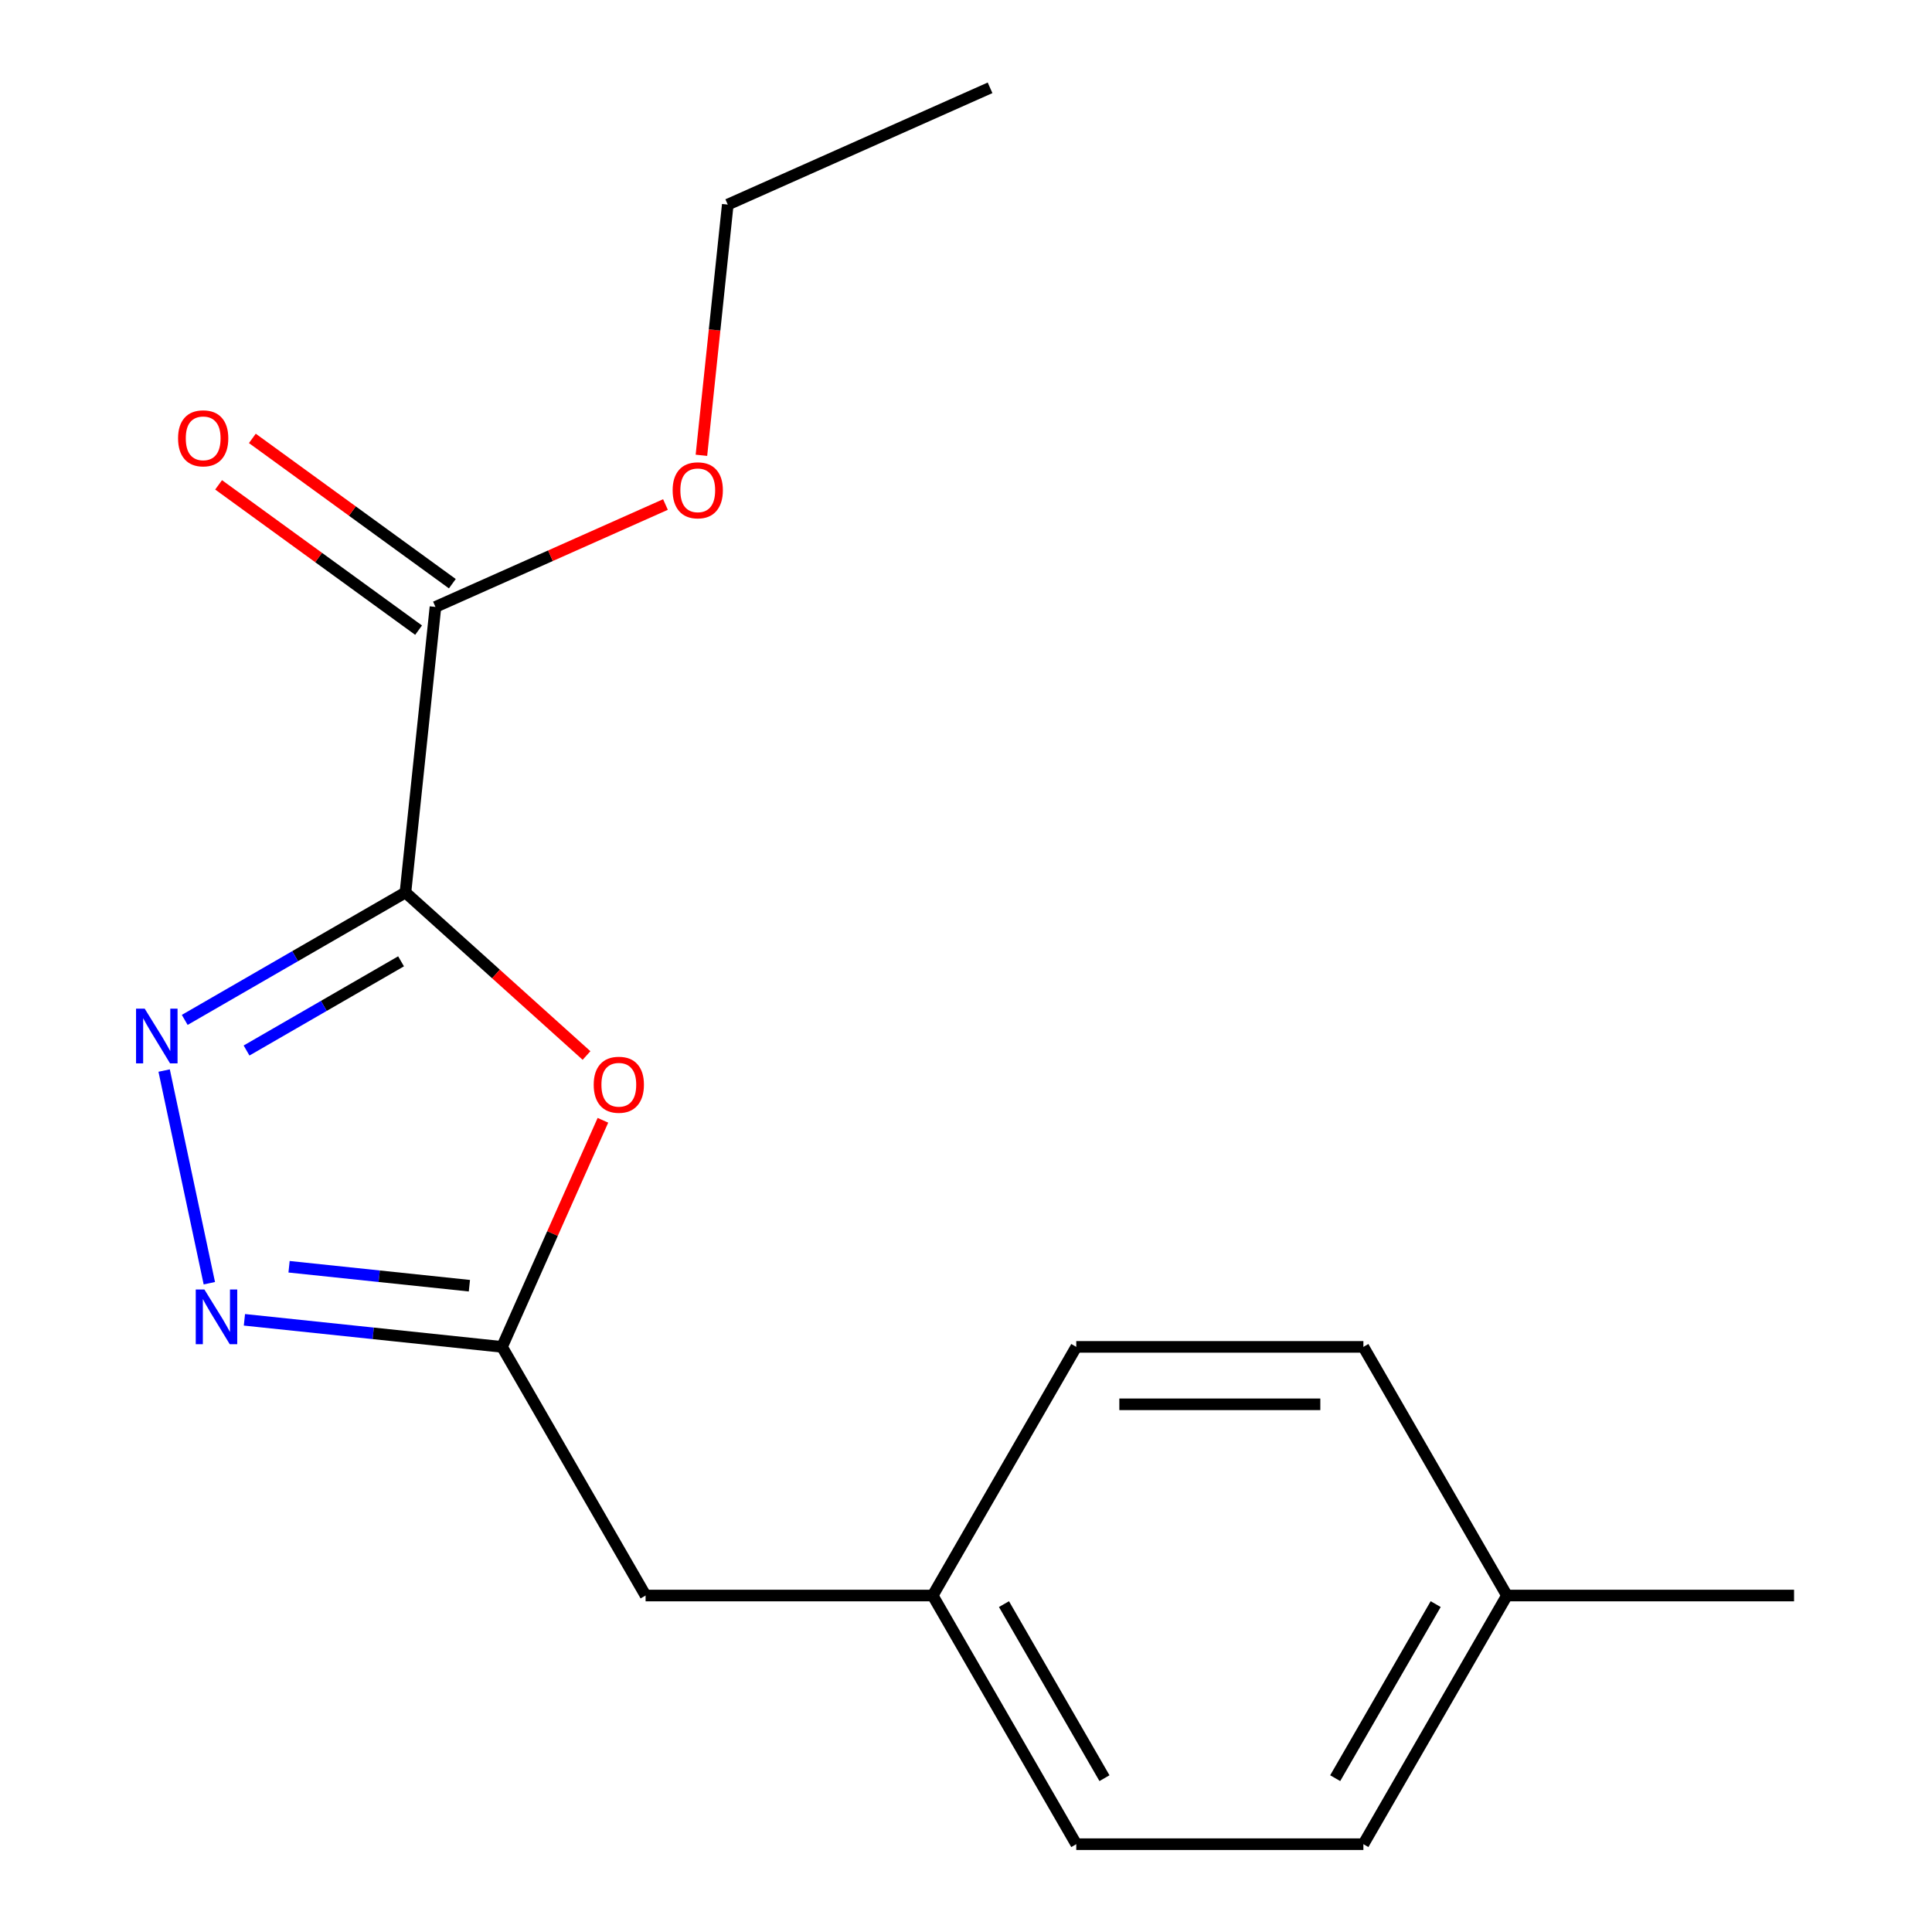 <?xml version='1.0' encoding='iso-8859-1'?>
<svg version='1.1' baseProfile='full'
              xmlns='http://www.w3.org/2000/svg'
                      xmlns:rdkit='http://www.rdkit.org/xml'
                      xmlns:xlink='http://www.w3.org/1999/xlink'
                  xml:space='preserve'
width='1000px' height='1000px' viewBox='0 0 1000 1000'>
<!-- END OF HEADER -->
<rect style='opacity:1.0;fill:#FFFFFF;stroke:none' width='1000' height='1000' x='0' y='0'> </rect>
<path class='bond-0' d='M 209.86,461.94 L 152.737,494.92' style='fill:none;fill-rule:evenodd;stroke:#000000;stroke-width:6px;stroke-linecap:butt;stroke-linejoin:miter;stroke-opacity:1' />
<path class='bond-0' d='M 152.737,494.92 L 95.614,527.9' style='fill:none;fill-rule:evenodd;stroke:#0000FF;stroke-width:6px;stroke-linecap:butt;stroke-linejoin:miter;stroke-opacity:1' />
<path class='bond-0' d='M 207.584,497.574 L 167.598,520.66' style='fill:none;fill-rule:evenodd;stroke:#000000;stroke-width:6px;stroke-linecap:butt;stroke-linejoin:miter;stroke-opacity:1' />
<path class='bond-0' d='M 167.598,520.66 L 127.612,543.746' style='fill:none;fill-rule:evenodd;stroke:#0000FF;stroke-width:6px;stroke-linecap:butt;stroke-linejoin:miter;stroke-opacity:1' />
<path class='bond-1' d='M 209.86,461.94 L 256.722,504.135' style='fill:none;fill-rule:evenodd;stroke:#000000;stroke-width:6px;stroke-linecap:butt;stroke-linejoin:miter;stroke-opacity:1' />
<path class='bond-1' d='M 256.722,504.135 L 303.585,546.33' style='fill:none;fill-rule:evenodd;stroke:#FF0000;stroke-width:6px;stroke-linecap:butt;stroke-linejoin:miter;stroke-opacity:1' />
<path class='bond-4' d='M 209.86,461.94 L 225.394,314.143' style='fill:none;fill-rule:evenodd;stroke:#000000;stroke-width:6px;stroke-linecap:butt;stroke-linejoin:miter;stroke-opacity:1' />
<path class='bond-2' d='M 84.959,554.121 L 108.355,664.191' style='fill:none;fill-rule:evenodd;stroke:#0000FF;stroke-width:6px;stroke-linecap:butt;stroke-linejoin:miter;stroke-opacity:1' />
<path class='bond-3' d='M 312.074,579.856 L 285.964,638.499' style='fill:none;fill-rule:evenodd;stroke:#FF0000;stroke-width:6px;stroke-linecap:butt;stroke-linejoin:miter;stroke-opacity:1' />
<path class='bond-3' d='M 285.964,638.499 L 259.854,697.143' style='fill:none;fill-rule:evenodd;stroke:#000000;stroke-width:6px;stroke-linecap:butt;stroke-linejoin:miter;stroke-opacity:1' />
<path class='bond-17' d='M 126.512,683.129 L 193.183,690.136' style='fill:none;fill-rule:evenodd;stroke:#0000FF;stroke-width:6px;stroke-linecap:butt;stroke-linejoin:miter;stroke-opacity:1' />
<path class='bond-17' d='M 193.183,690.136 L 259.854,697.143' style='fill:none;fill-rule:evenodd;stroke:#000000;stroke-width:6px;stroke-linecap:butt;stroke-linejoin:miter;stroke-opacity:1' />
<path class='bond-17' d='M 149.62,655.671 L 196.29,660.577' style='fill:none;fill-rule:evenodd;stroke:#0000FF;stroke-width:6px;stroke-linecap:butt;stroke-linejoin:miter;stroke-opacity:1' />
<path class='bond-17' d='M 196.29,660.577 L 242.96,665.482' style='fill:none;fill-rule:evenodd;stroke:#000000;stroke-width:6px;stroke-linecap:butt;stroke-linejoin:miter;stroke-opacity:1' />
<path class='bond-6' d='M 259.854,697.143 L 334.16,825.844' style='fill:none;fill-rule:evenodd;stroke:#000000;stroke-width:6px;stroke-linecap:butt;stroke-linejoin:miter;stroke-opacity:1' />
<path class='bond-5' d='M 234.129,302.12 L 182.373,264.516' style='fill:none;fill-rule:evenodd;stroke:#000000;stroke-width:6px;stroke-linecap:butt;stroke-linejoin:miter;stroke-opacity:1' />
<path class='bond-5' d='M 182.373,264.516 L 130.616,226.913' style='fill:none;fill-rule:evenodd;stroke:#FF0000;stroke-width:6px;stroke-linecap:butt;stroke-linejoin:miter;stroke-opacity:1' />
<path class='bond-5' d='M 216.659,326.166 L 164.902,288.562' style='fill:none;fill-rule:evenodd;stroke:#000000;stroke-width:6px;stroke-linecap:butt;stroke-linejoin:miter;stroke-opacity:1' />
<path class='bond-5' d='M 164.902,288.562 L 113.145,250.959' style='fill:none;fill-rule:evenodd;stroke:#FF0000;stroke-width:6px;stroke-linecap:butt;stroke-linejoin:miter;stroke-opacity:1' />
<path class='bond-7' d='M 225.394,314.143 L 284.918,287.641' style='fill:none;fill-rule:evenodd;stroke:#000000;stroke-width:6px;stroke-linecap:butt;stroke-linejoin:miter;stroke-opacity:1' />
<path class='bond-7' d='M 284.918,287.641 L 344.442,261.139' style='fill:none;fill-rule:evenodd;stroke:#FF0000;stroke-width:6px;stroke-linecap:butt;stroke-linejoin:miter;stroke-opacity:1' />
<path class='bond-8' d='M 334.16,825.844 L 482.771,825.844' style='fill:none;fill-rule:evenodd;stroke:#000000;stroke-width:6px;stroke-linecap:butt;stroke-linejoin:miter;stroke-opacity:1' />
<path class='bond-14' d='M 363.053,235.662 L 369.872,170.781' style='fill:none;fill-rule:evenodd;stroke:#FF0000;stroke-width:6px;stroke-linecap:butt;stroke-linejoin:miter;stroke-opacity:1' />
<path class='bond-14' d='M 369.872,170.781 L 376.691,105.9' style='fill:none;fill-rule:evenodd;stroke:#000000;stroke-width:6px;stroke-linecap:butt;stroke-linejoin:miter;stroke-opacity:1' />
<path class='bond-10' d='M 482.771,825.844 L 557.077,697.143' style='fill:none;fill-rule:evenodd;stroke:#000000;stroke-width:6px;stroke-linecap:butt;stroke-linejoin:miter;stroke-opacity:1' />
<path class='bond-11' d='M 482.771,825.844 L 557.077,954.545' style='fill:none;fill-rule:evenodd;stroke:#000000;stroke-width:6px;stroke-linecap:butt;stroke-linejoin:miter;stroke-opacity:1' />
<path class='bond-11' d='M 519.657,830.288 L 571.671,920.379' style='fill:none;fill-rule:evenodd;stroke:#000000;stroke-width:6px;stroke-linecap:butt;stroke-linejoin:miter;stroke-opacity:1' />
<path class='bond-9' d='M 779.993,825.844 L 705.688,954.545' style='fill:none;fill-rule:evenodd;stroke:#000000;stroke-width:6px;stroke-linecap:butt;stroke-linejoin:miter;stroke-opacity:1' />
<path class='bond-9' d='M 743.107,830.288 L 691.093,920.379' style='fill:none;fill-rule:evenodd;stroke:#000000;stroke-width:6px;stroke-linecap:butt;stroke-linejoin:miter;stroke-opacity:1' />
<path class='bond-15' d='M 779.993,825.844 L 928.605,825.844' style='fill:none;fill-rule:evenodd;stroke:#000000;stroke-width:6px;stroke-linecap:butt;stroke-linejoin:miter;stroke-opacity:1' />
<path class='bond-18' d='M 779.993,825.844 L 705.688,697.143' style='fill:none;fill-rule:evenodd;stroke:#000000;stroke-width:6px;stroke-linecap:butt;stroke-linejoin:miter;stroke-opacity:1' />
<path class='bond-12' d='M 557.077,697.143 L 705.688,697.143' style='fill:none;fill-rule:evenodd;stroke:#000000;stroke-width:6px;stroke-linecap:butt;stroke-linejoin:miter;stroke-opacity:1' />
<path class='bond-12' d='M 579.368,726.866 L 683.396,726.866' style='fill:none;fill-rule:evenodd;stroke:#000000;stroke-width:6px;stroke-linecap:butt;stroke-linejoin:miter;stroke-opacity:1' />
<path class='bond-13' d='M 557.077,954.545 L 705.688,954.545' style='fill:none;fill-rule:evenodd;stroke:#000000;stroke-width:6px;stroke-linecap:butt;stroke-linejoin:miter;stroke-opacity:1' />
<path class='bond-16' d='M 376.691,105.9 L 512.455,45.455' style='fill:none;fill-rule:evenodd;stroke:#000000;stroke-width:6px;stroke-linecap:butt;stroke-linejoin:miter;stroke-opacity:1' />
<path  class='atom-1' d='M 74.899 522.086
L 84.179 537.086
Q 85.099 538.566, 86.579 541.246
Q 88.059 543.926, 88.139 544.086
L 88.139 522.086
L 91.899 522.086
L 91.899 550.406
L 88.019 550.406
L 78.059 534.006
Q 76.899 532.086, 75.659 529.886
Q 74.459 527.686, 74.099 527.006
L 74.099 550.406
L 70.419 550.406
L 70.419 522.086
L 74.899 522.086
' fill='#0000FF'/>
<path  class='atom-2' d='M 307.3 561.46
Q 307.3 554.66, 310.66 550.86
Q 314.02 547.06, 320.3 547.06
Q 326.58 547.06, 329.94 550.86
Q 333.3 554.66, 333.3 561.46
Q 333.3 568.34, 329.9 572.26
Q 326.5 576.14, 320.3 576.14
Q 314.06 576.14, 310.66 572.26
Q 307.3 568.38, 307.3 561.46
M 320.3 572.94
Q 324.62 572.94, 326.94 570.06
Q 329.3 567.14, 329.3 561.46
Q 329.3 555.9, 326.94 553.1
Q 324.62 550.26, 320.3 550.26
Q 315.98 550.26, 313.62 553.06
Q 311.3 555.86, 311.3 561.46
Q 311.3 567.18, 313.62 570.06
Q 315.98 572.94, 320.3 572.94
' fill='#FF0000'/>
<path  class='atom-3' d='M 105.797 667.449
L 115.077 682.449
Q 115.997 683.929, 117.477 686.609
Q 118.957 689.289, 119.037 689.449
L 119.037 667.449
L 122.797 667.449
L 122.797 695.769
L 118.917 695.769
L 108.957 679.369
Q 107.797 677.449, 106.557 675.249
Q 105.357 673.049, 104.997 672.369
L 104.997 695.769
L 101.317 695.769
L 101.317 667.449
L 105.797 667.449
' fill='#0000FF'/>
<path  class='atom-6' d='M 92.165 226.871
Q 92.165 220.071, 95.525 216.271
Q 98.885 212.471, 105.165 212.471
Q 111.445 212.471, 114.805 216.271
Q 118.165 220.071, 118.165 226.871
Q 118.165 233.751, 114.765 237.671
Q 111.365 241.551, 105.165 241.551
Q 98.925 241.551, 95.525 237.671
Q 92.165 233.791, 92.165 226.871
M 105.165 238.351
Q 109.485 238.351, 111.805 235.471
Q 114.165 232.551, 114.165 226.871
Q 114.165 221.311, 111.805 218.511
Q 109.485 215.671, 105.165 215.671
Q 100.845 215.671, 98.485 218.471
Q 96.165 221.271, 96.165 226.871
Q 96.165 232.591, 98.485 235.471
Q 100.845 238.351, 105.165 238.351
' fill='#FF0000'/>
<path  class='atom-8' d='M 348.157 253.777
Q 348.157 246.977, 351.517 243.177
Q 354.877 239.377, 361.157 239.377
Q 367.437 239.377, 370.797 243.177
Q 374.157 246.977, 374.157 253.777
Q 374.157 260.657, 370.757 264.577
Q 367.357 268.457, 361.157 268.457
Q 354.917 268.457, 351.517 264.577
Q 348.157 260.697, 348.157 253.777
M 361.157 265.257
Q 365.477 265.257, 367.797 262.377
Q 370.157 259.457, 370.157 253.777
Q 370.157 248.217, 367.797 245.417
Q 365.477 242.577, 361.157 242.577
Q 356.837 242.577, 354.477 245.377
Q 352.157 248.177, 352.157 253.777
Q 352.157 259.497, 354.477 262.377
Q 356.837 265.257, 361.157 265.257
' fill='#FF0000'/>
</svg>
